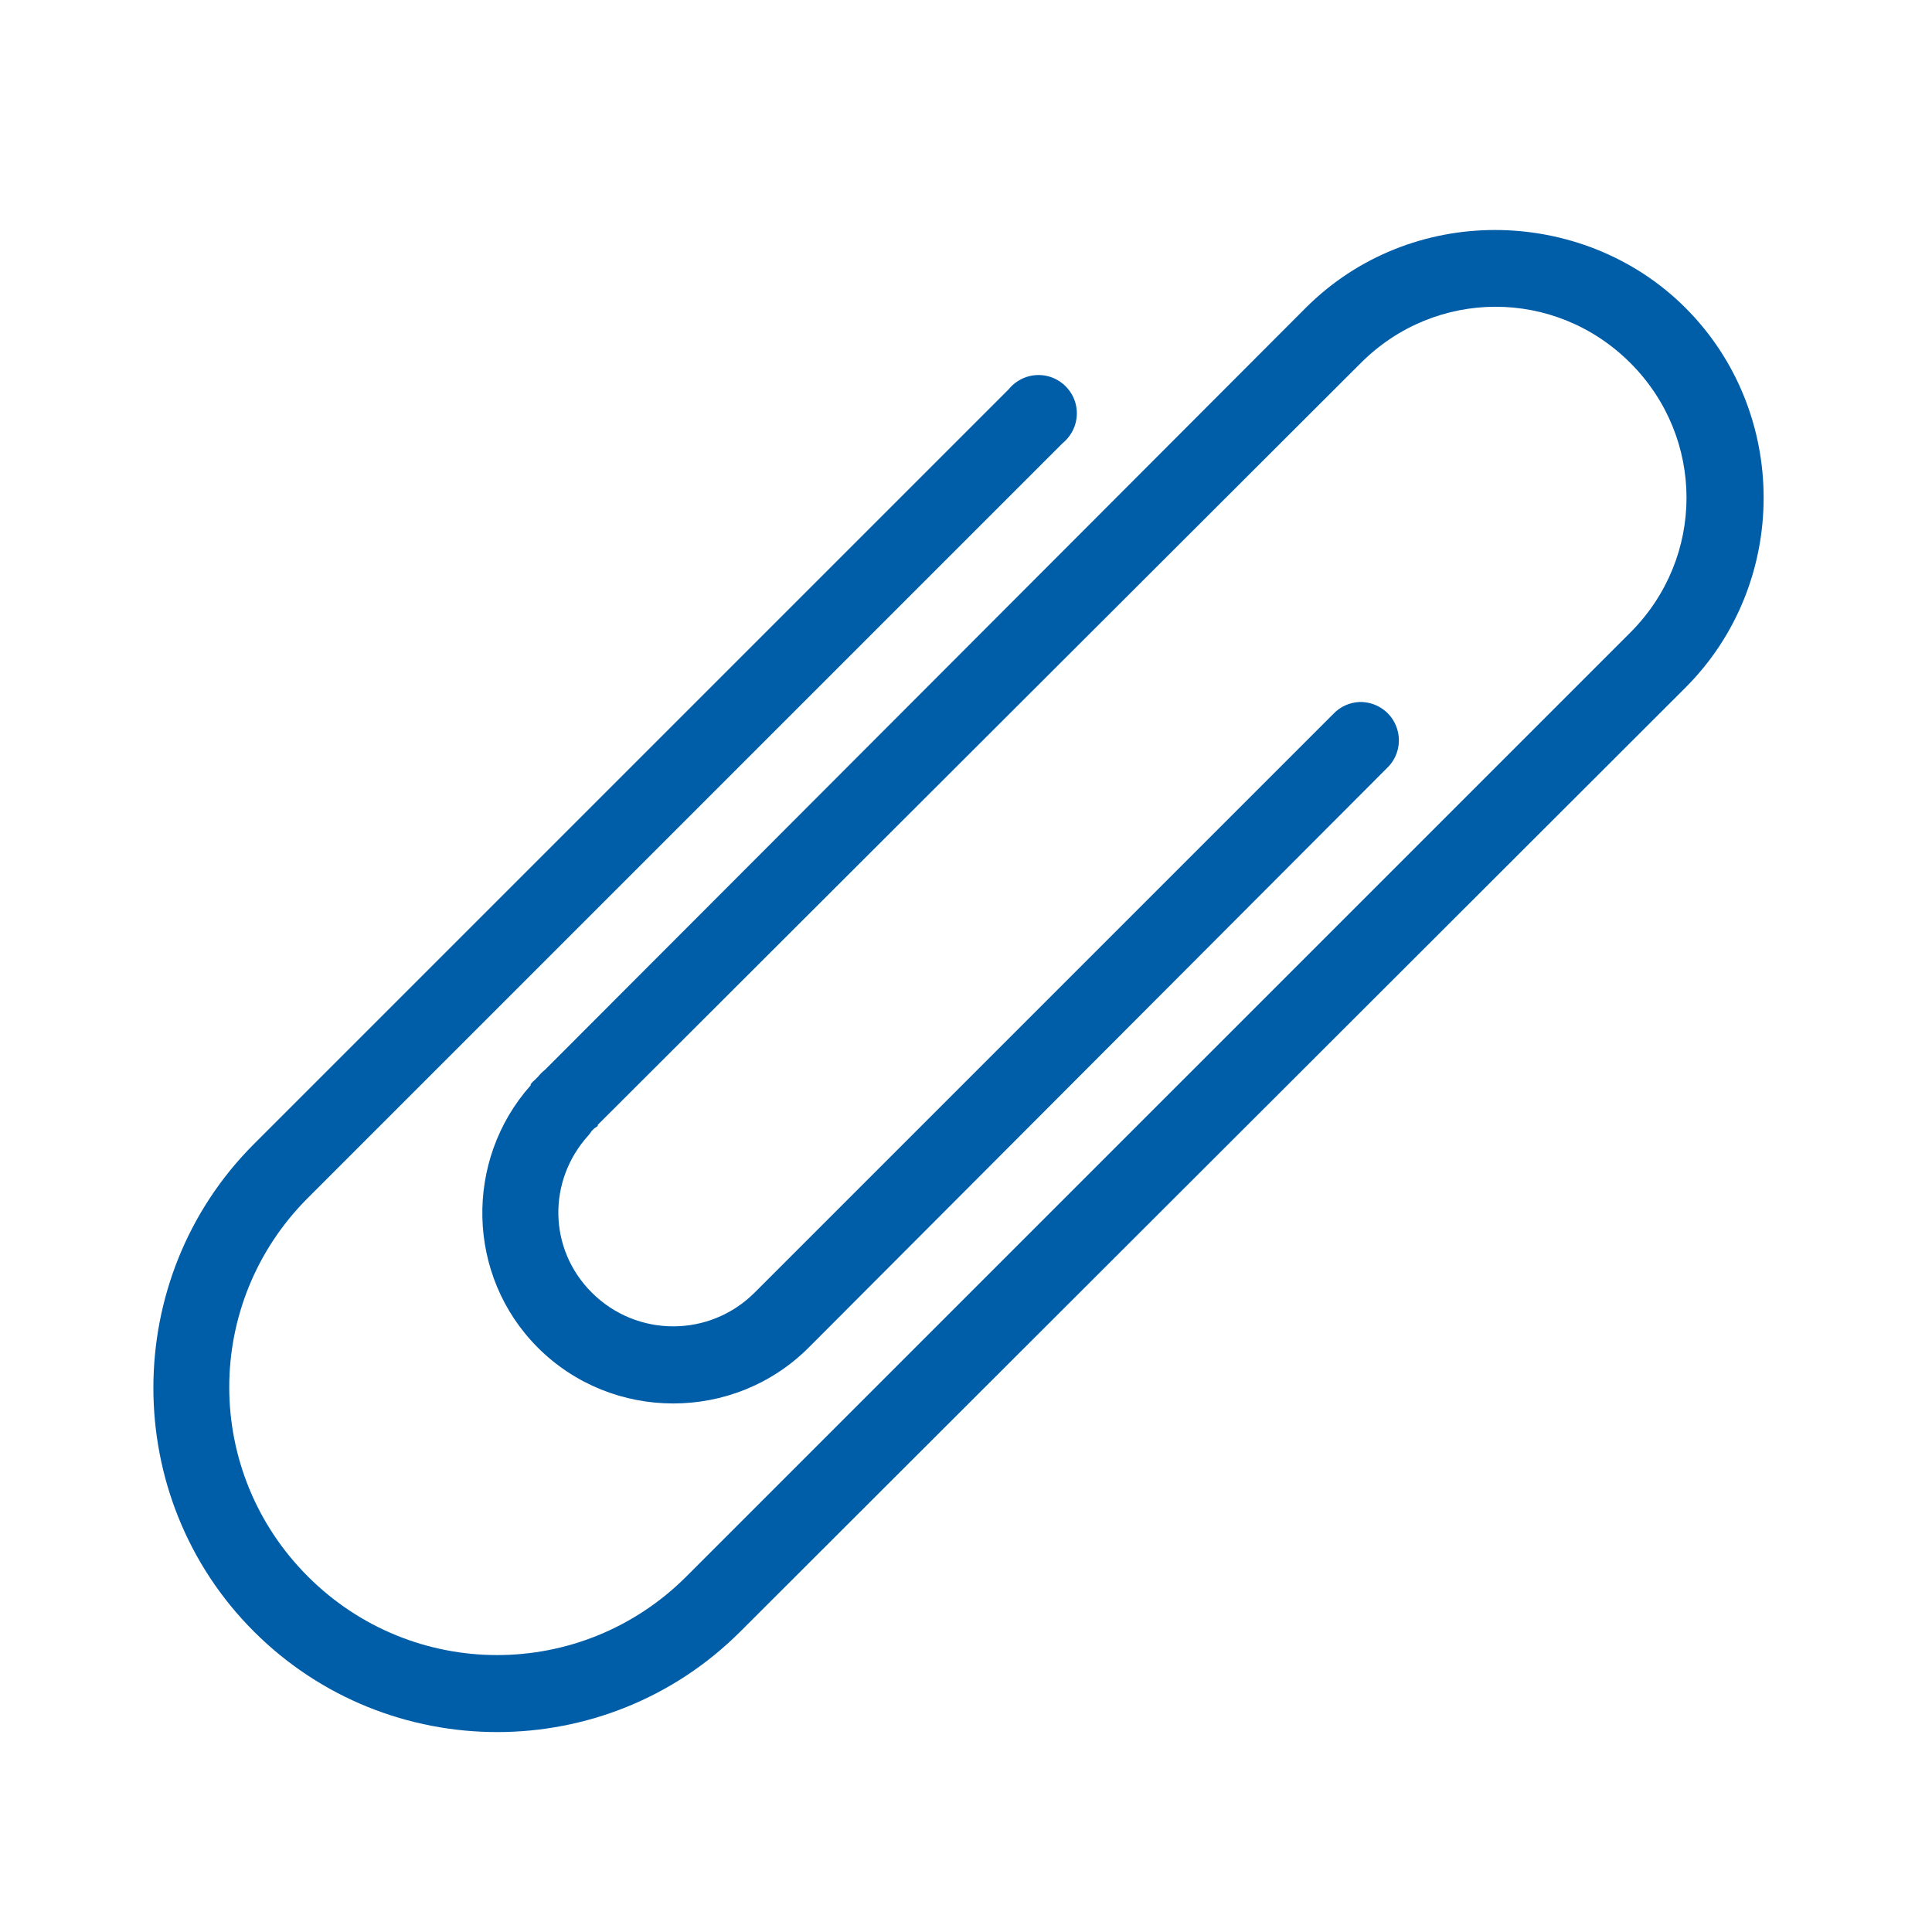 <?xml version="1.0" encoding="UTF-8"?>
<svg xmlns="http://www.w3.org/2000/svg" xmlns:xlink="http://www.w3.org/1999/xlink" width="500pt" height="500pt" viewBox="0 0 500 500" version="1.1">
<g id="surface1">
<path style=" stroke:none;fill-rule:nonzero;fill:#005da8;fill-opacity:1;" d="M 386.906 59.523 C 369.156 59.523 351.406 66.188 337.922 79.676 L 141.059 276.848 C 140.363 277.391 139.742 278.012 139.199 278.707 C 138.965 278.902 138.773 279.094 138.578 279.328 C 138.113 279.715 137.727 280.102 137.34 280.566 C 137.34 280.684 137.34 280.762 137.34 280.879 C 120.094 300.254 120.637 330.211 139.199 348.773 C 158.457 368.031 190.004 368.031 209.262 348.773 L 359.004 198.723 C 361.949 195.895 362.84 191.516 361.25 187.754 C 359.699 183.996 355.941 181.594 351.871 181.672 C 349.277 181.789 346.836 182.871 345.051 184.773 L 195.312 334.512 C 183.648 346.176 164.812 346.176 153.148 334.512 C 141.871 323.234 141.68 305.602 152.219 293.898 C 152.57 293.512 152.879 293.086 153.148 292.66 C 153.383 292.465 153.574 292.27 153.77 292.039 L 154.699 291.418 C 154.699 291.301 154.699 291.227 154.699 291.109 L 352.184 93.938 C 371.559 74.559 402.523 74.52 421.938 93.938 C 441.312 113.312 441.312 144.312 421.938 163.691 L 177.641 407.984 C 150.516 435.113 106.801 435.113 79.676 407.984 C 52.547 380.859 52.547 337.148 79.676 310.02 L 274.988 114.707 C 277.934 112.305 279.289 108.469 278.438 104.746 C 277.586 101.066 274.676 98.16 270.996 97.309 C 267.277 96.453 263.438 97.812 261.035 100.758 L 65.723 296.07 C 31.039 330.754 31.004 387.562 65.723 422.246 C 100.445 456.93 156.91 456.93 191.594 422.246 L 436.199 177.953 C 463.168 150.98 463.168 106.648 436.199 79.676 C 422.711 66.188 404.652 59.523 386.906 59.523 Z "/>
</g>
</svg>
